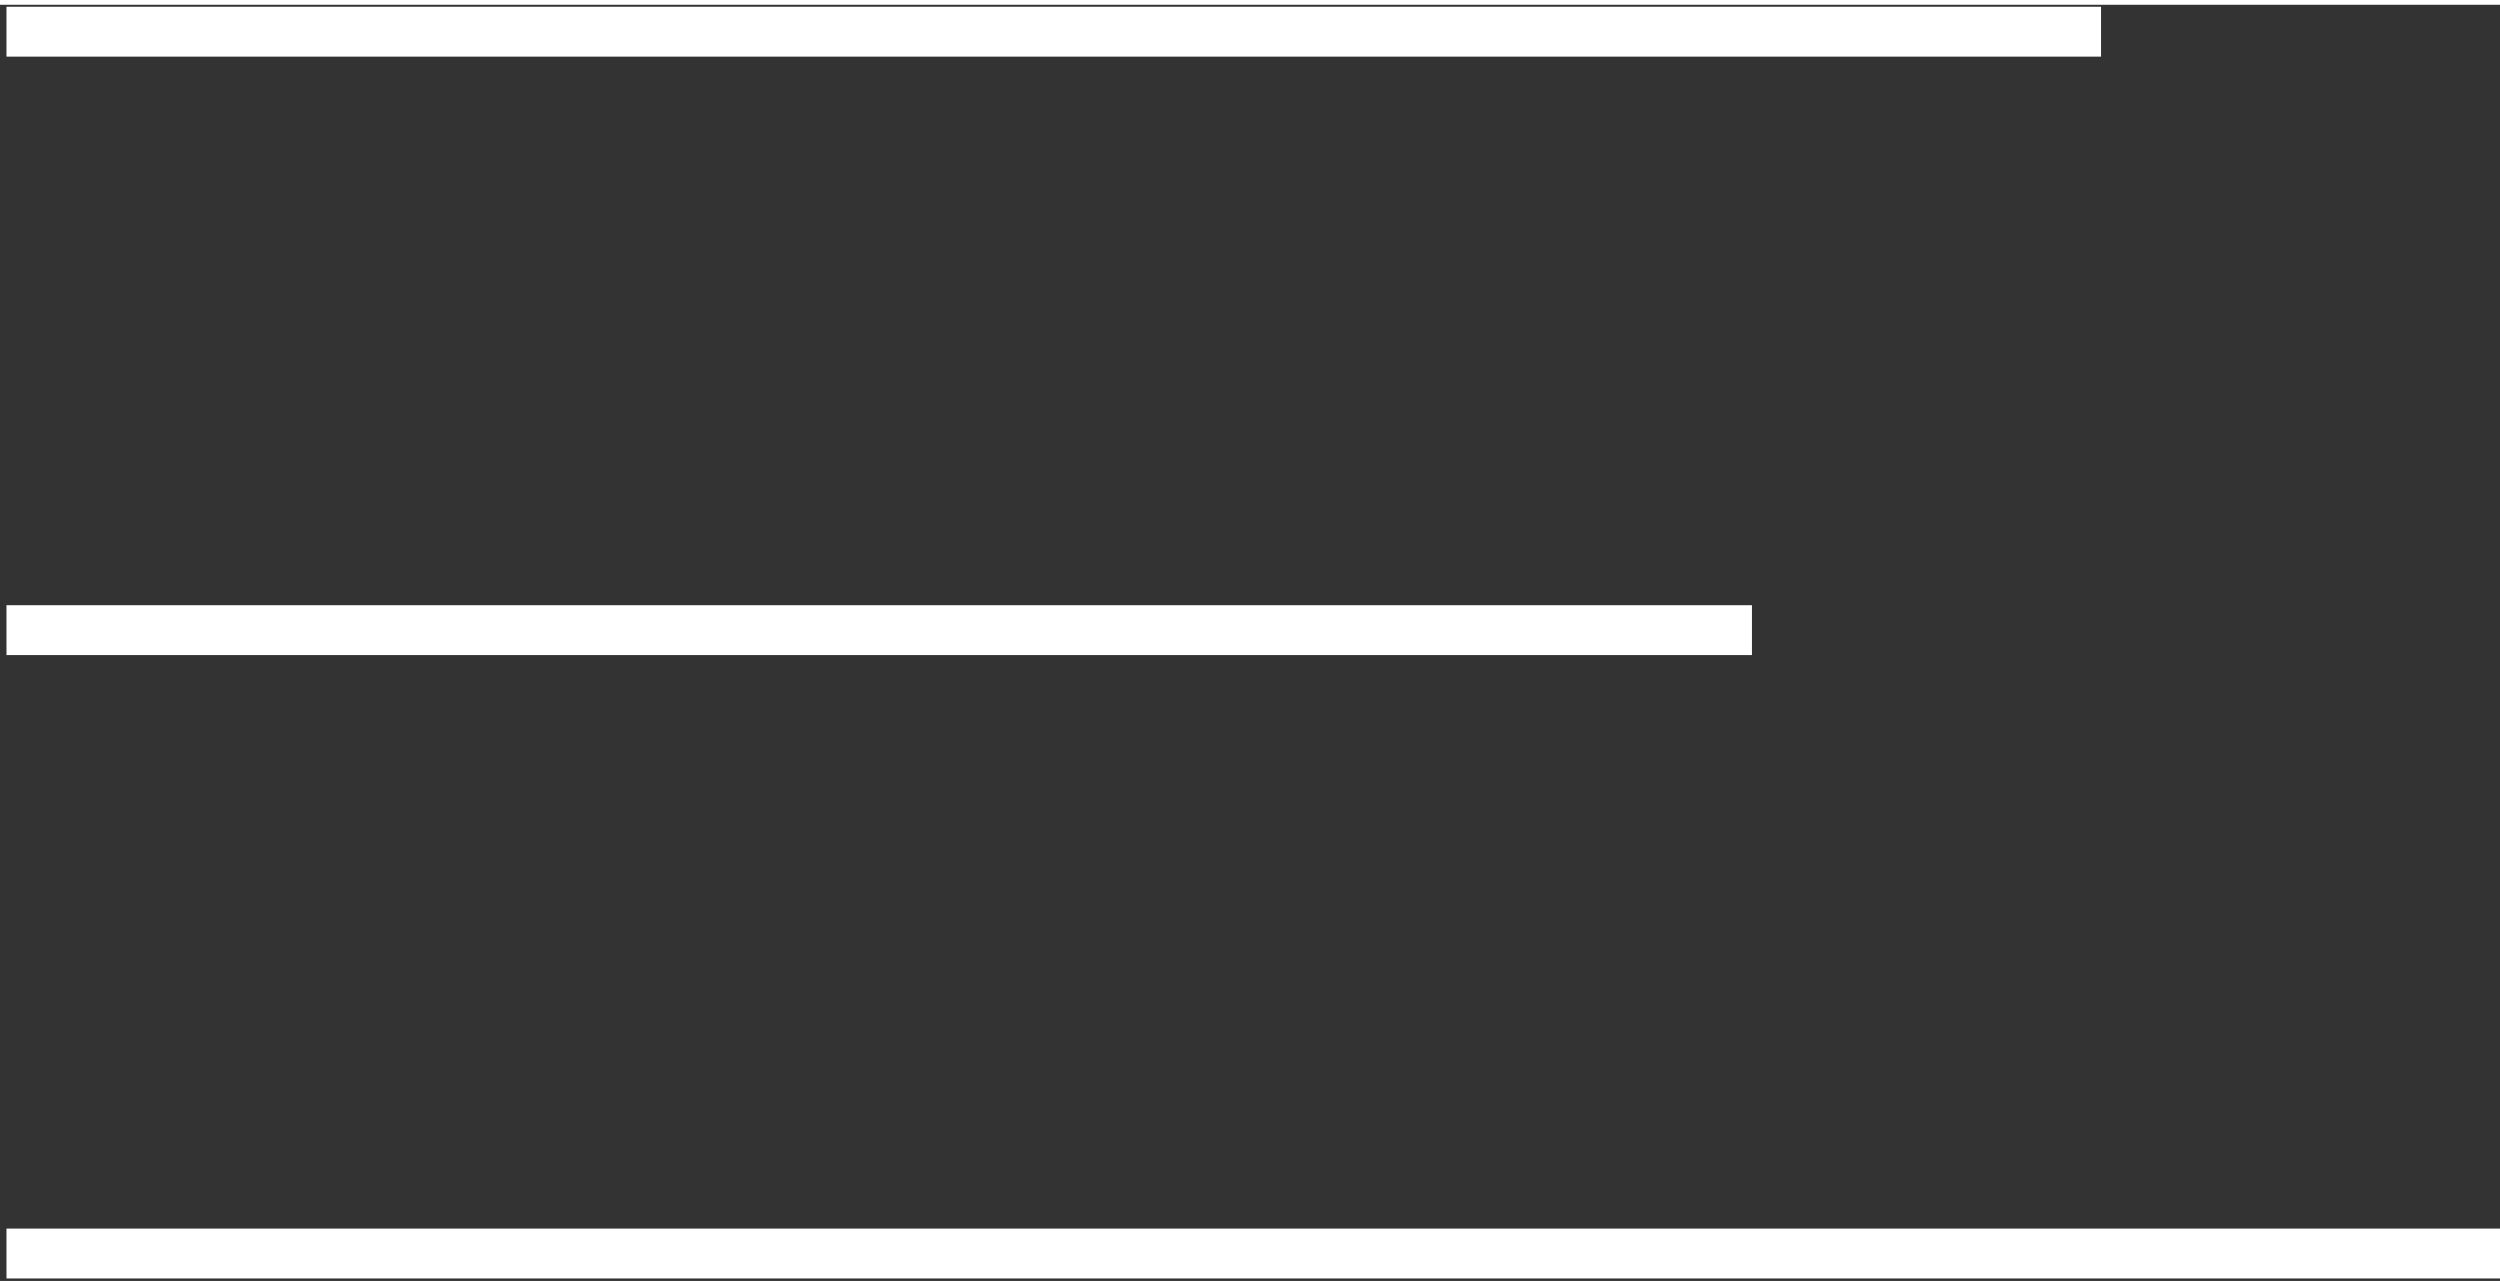 <svg id="Layer_1" data-name="Layer 1" xmlns="http://www.w3.org/2000/svg" width="0.7in" height="0.36in" viewBox="0 0 50.13 25.59"><rect x="0" y="0" width="50.13" height="25.59" fill="#333333" stroke="none"/><defs><style>.cls-1{fill:none;stroke:#fff;}</style></defs><line class="cls-1" x1="0.13" y1="0.54" x2="42.13" y2="0.54"/><line class="cls-1" x1="0.13" y1="12.54" x2="35.13" y2="12.54"/><line class="cls-1" x1="0.13" y1="25.04" x2="50.13" y2="25.04"/></svg>